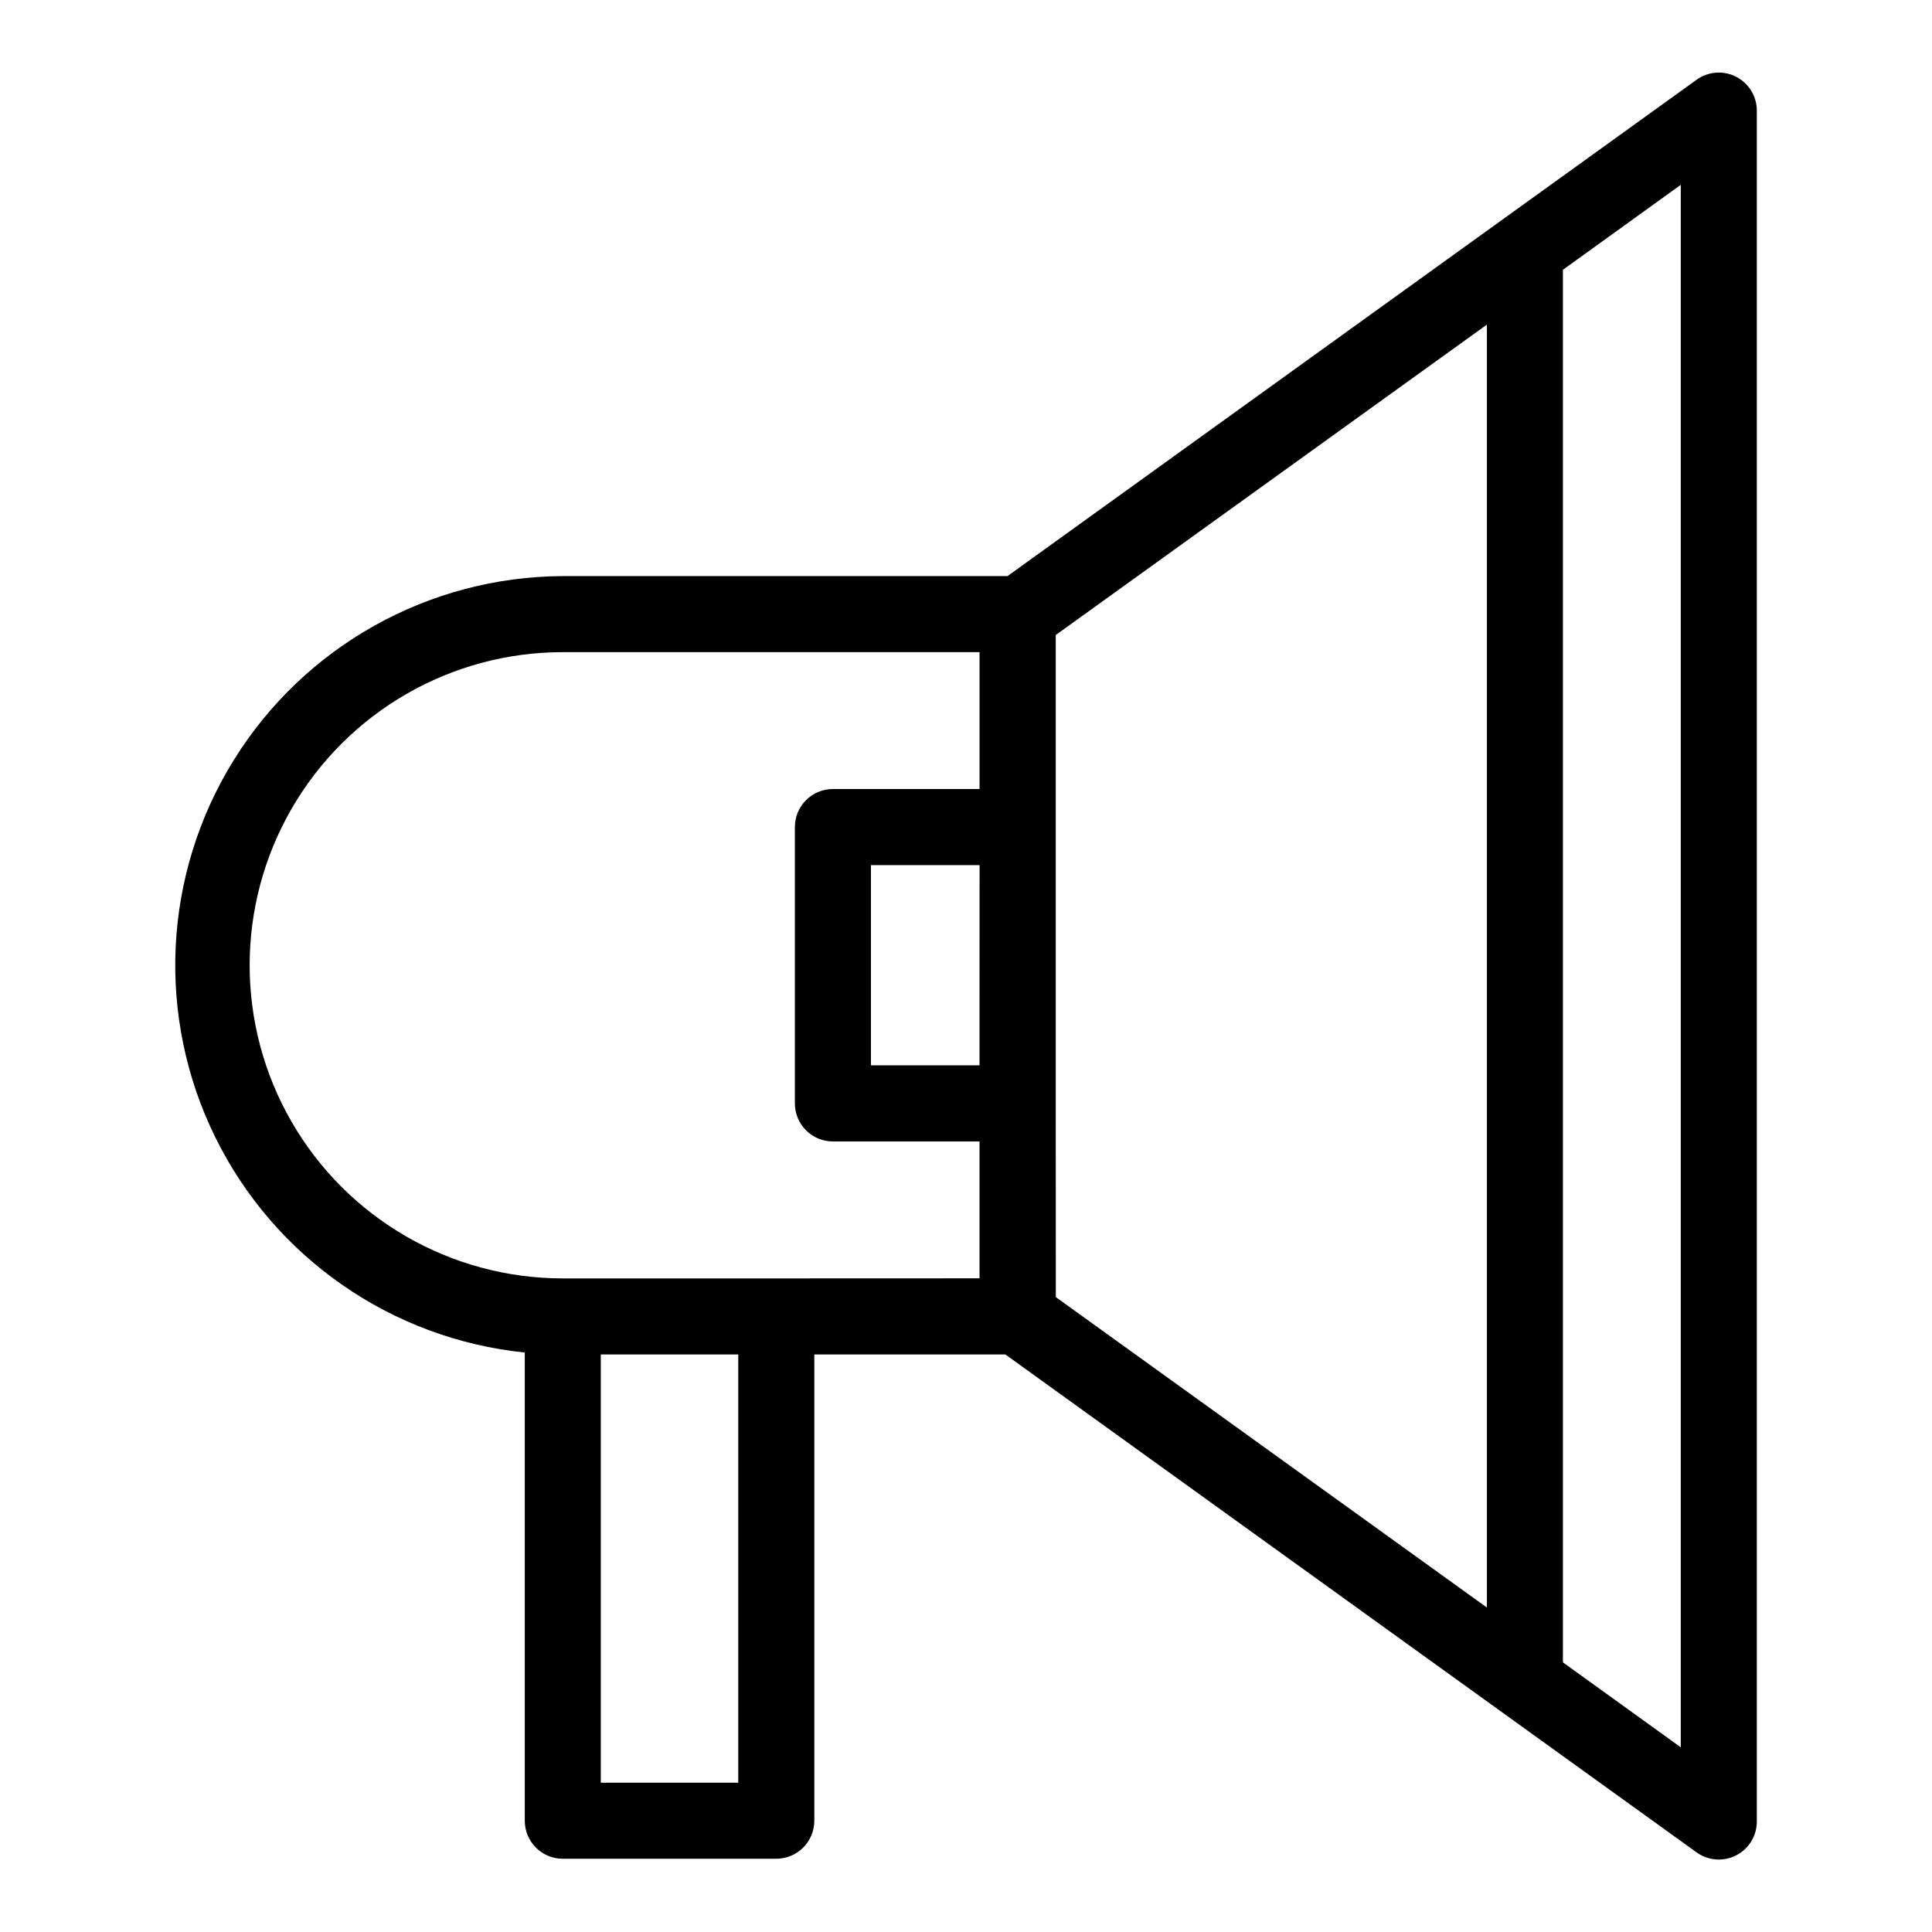 <?xml version="1.0" encoding="UTF-8"?>
<!-- Uploaded to: ICON Repo, www.iconrepo.com, Generator: ICON Repo Mixer Tools -->
<svg fill="#000000" width="800px" height="800px" version="1.1" viewBox="144 144 512 512" xmlns="http://www.w3.org/2000/svg">
 <path d="m604.1 164.34c-3.367-1.723-7.414-1.418-10.484 0.793l-182.62 131.54h-117.85c-35.547 0.152-68.508 18.598-87.23 48.816-18.727 30.215-20.574 67.941-4.891 99.84 15.684 31.902 46.684 53.48 82.047 57.105v124.08c0 2.672 1.062 5.234 2.949 7.125 1.891 1.891 4.453 2.949 7.125 2.949h56.578c2.672 0 5.234-1.059 7.125-2.949s2.953-4.453 2.953-7.125v-123.57h50.625l183.18 131.95h0.004c3.066 2.211 7.117 2.519 10.484 0.797 3.371-1.727 5.488-5.191 5.484-8.977v-453.4c0-3.781-2.117-7.246-5.484-8.969zm-200.52 261.98-28.773 0.004v-53.059h28.789zm-63.934 190.11h-36.426v-113.49h36.426zm10.078-133.64h-56.582c-29.645 0-57.039-15.816-71.863-41.492-14.824-25.672-14.824-57.305 0-82.98 14.824-25.676 42.219-41.492 71.863-41.492h110.45v36.273h-38.867c-5.562 0-10.074 4.512-10.074 10.078v73.242c0 2.672 1.062 5.234 2.949 7.125 1.891 1.891 4.453 2.953 7.125 2.953h38.863v36.273zm74.059-46.352v-124.15l114.26-82.266v339.99l-114.24-82.266zm165.64 170.62-31.234-22.516v-369.05l31.234-22.512z"/>
</svg>